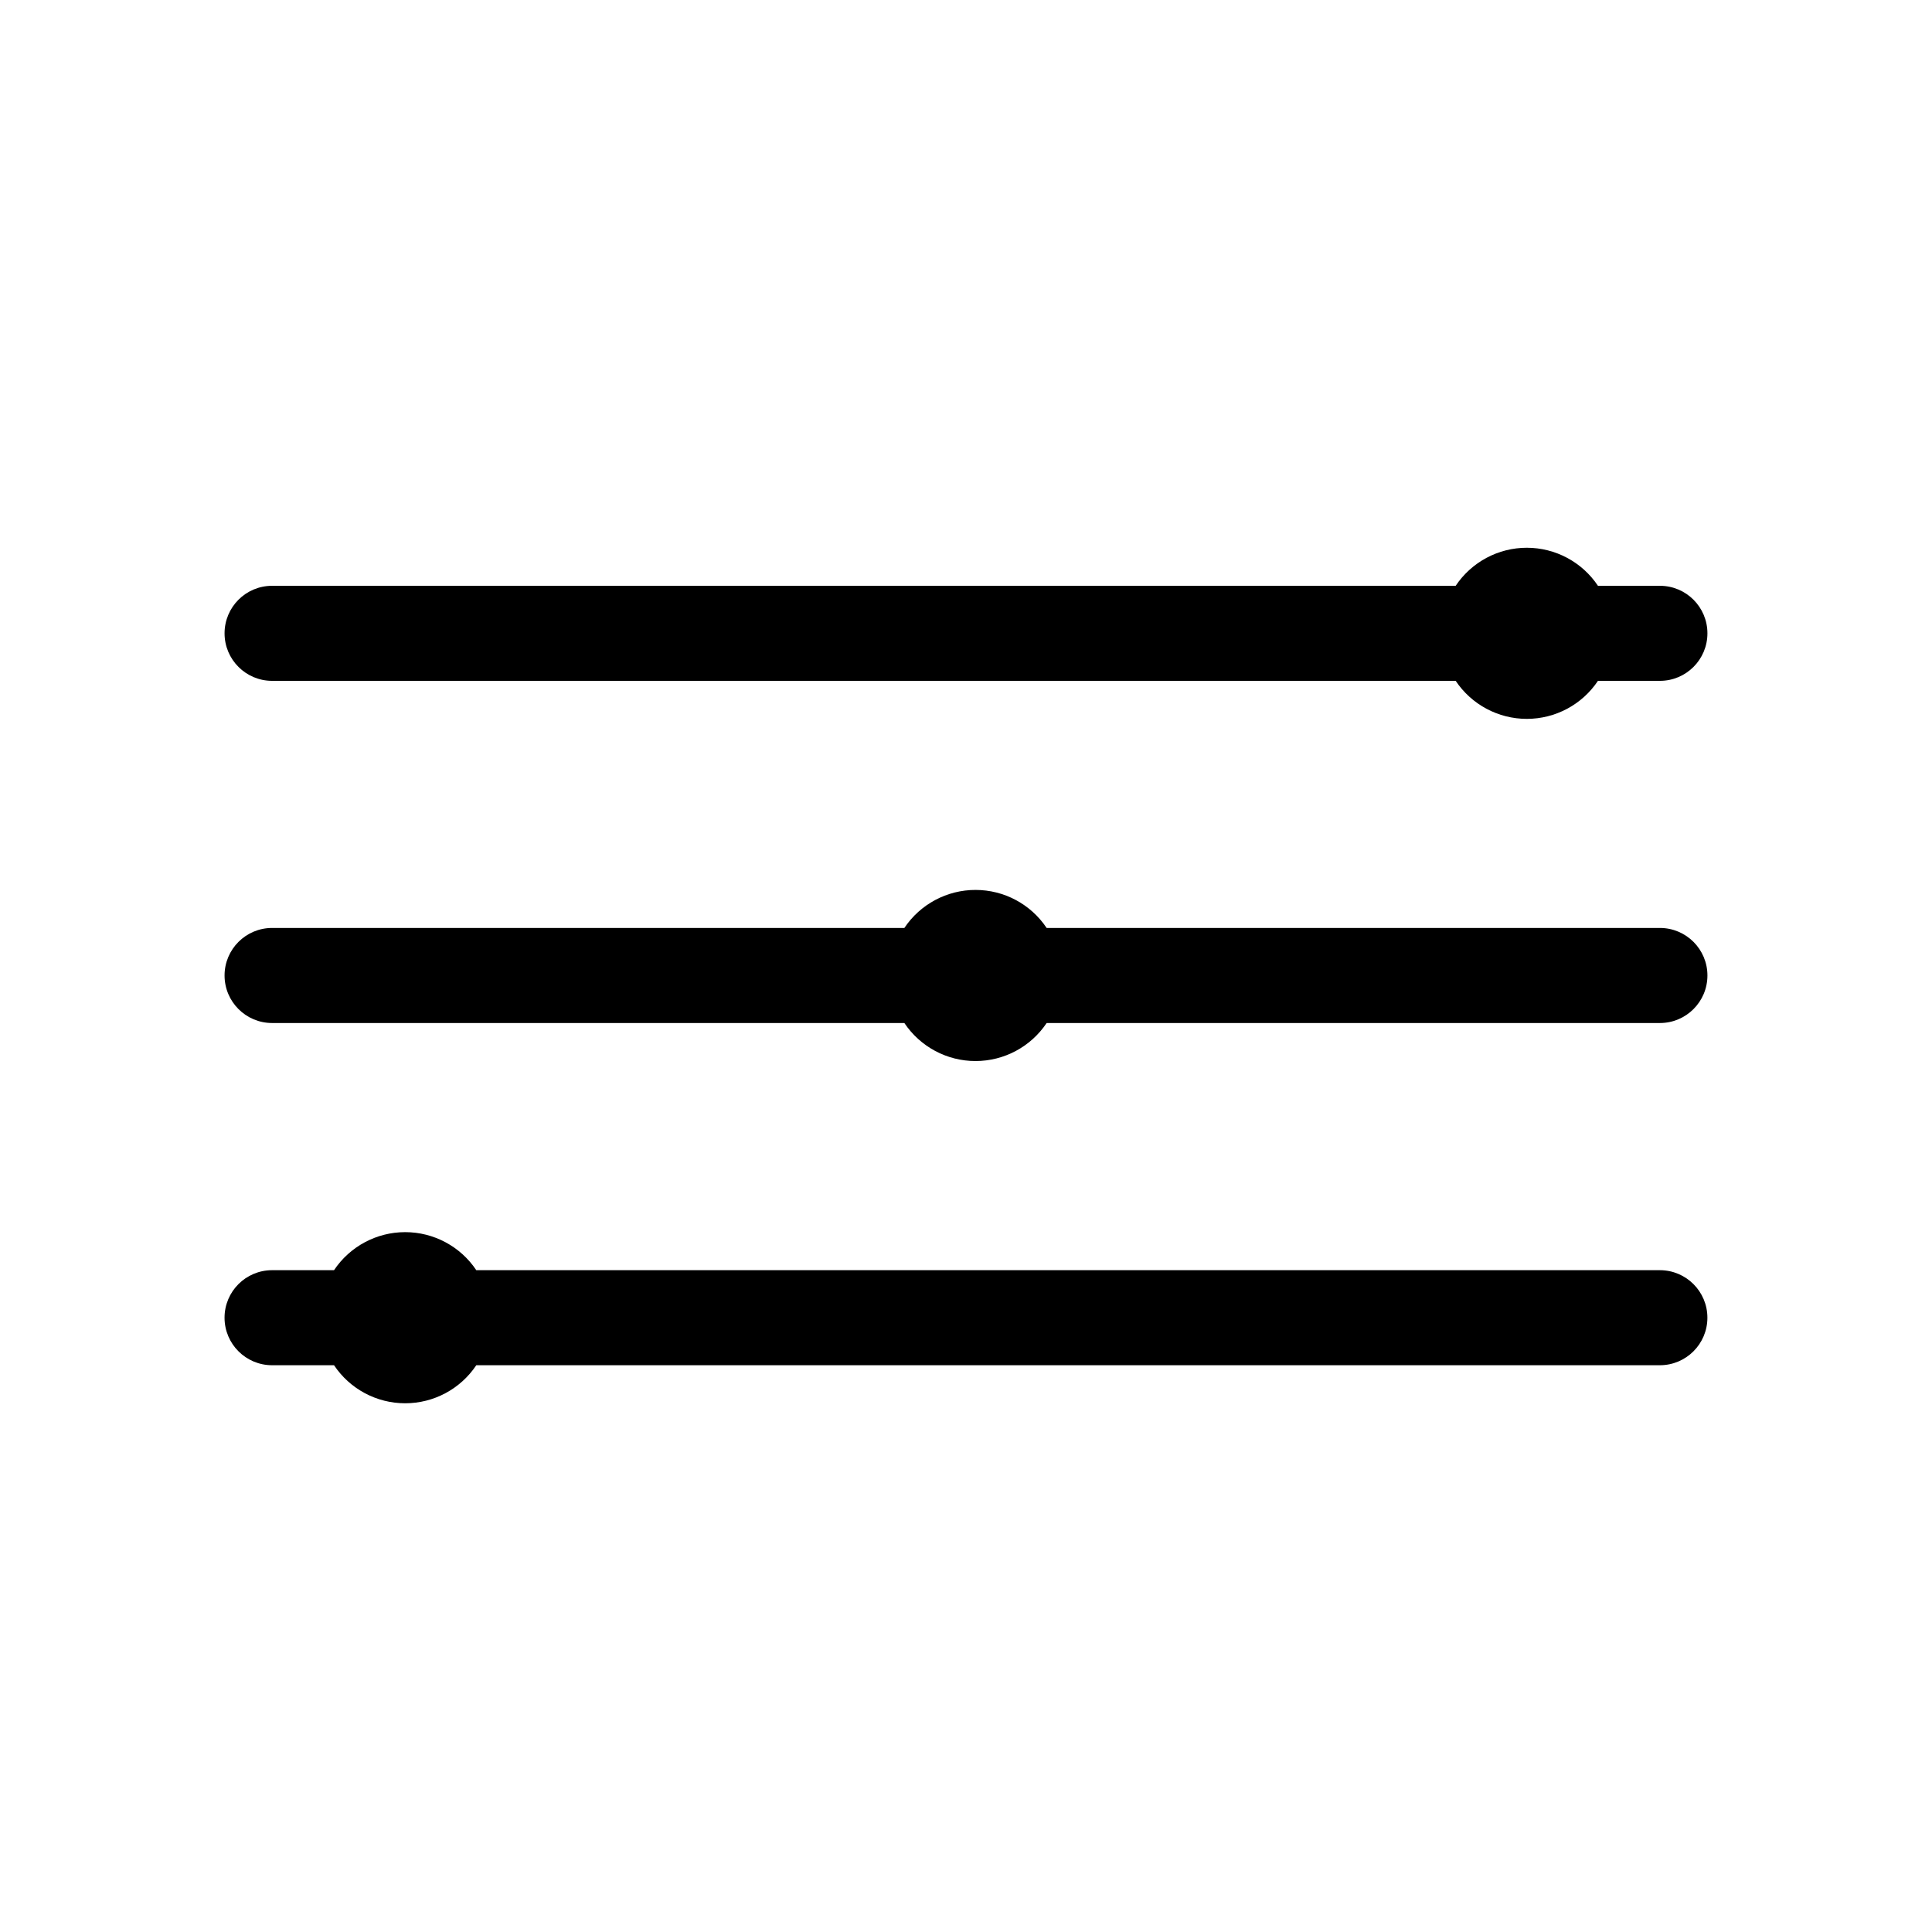 <?xml version="1.0" encoding="UTF-8"?>
<!-- Uploaded to: SVG Repo, www.svgrepo.com, Generator: SVG Repo Mixer Tools -->
<svg fill="#000000" width="800px" height="800px" version="1.1" viewBox="144 144 512 512" xmlns="http://www.w3.org/2000/svg">
 <g>
  <path d="m232.52 505.8h-16.414c-6.957 0-12.598-5.637-12.598-12.594s5.641-12.594 12.598-12.594h16.414c4.207-6.297 11.277-10.082 18.852-10.082s14.645 3.785 18.852 10.082h313.66c6.953 0 12.594 5.637 12.594 12.594s-5.641 12.594-12.594 12.594h-313.66c-4.207 6.301-11.277 10.082-18.852 10.082s-14.645-3.781-18.852-10.082z"/>
  <path d="m383.66 415.11h-167.55c-6.957 0-12.598-5.641-12.598-12.598 0-6.953 5.641-12.594 12.598-12.594h167.56-0.004c4.207-6.297 11.281-10.078 18.852-10.078 7.574 0 14.648 3.781 18.855 10.078h162.52c6.953 0 12.594 5.641 12.594 12.594 0 6.957-5.641 12.598-12.594 12.598h-162.52c-4.207 6.297-11.281 10.078-18.855 10.078-7.57 0-14.645-3.781-18.852-10.078z"/>
  <path d="m529.77 324.43h-313.66c-6.957 0-12.598-5.637-12.598-12.594s5.641-12.594 12.598-12.594h313.66c4.207-6.301 11.281-10.082 18.852-10.082 7.574 0 14.648 3.781 18.855 10.082h16.414c6.953 0 12.594 5.637 12.594 12.594s-5.641 12.594-12.594 12.594h-16.414c-4.207 6.297-11.281 10.078-18.855 10.078-7.57 0-14.645-3.781-18.852-10.078z"/>
 </g>
</svg>
